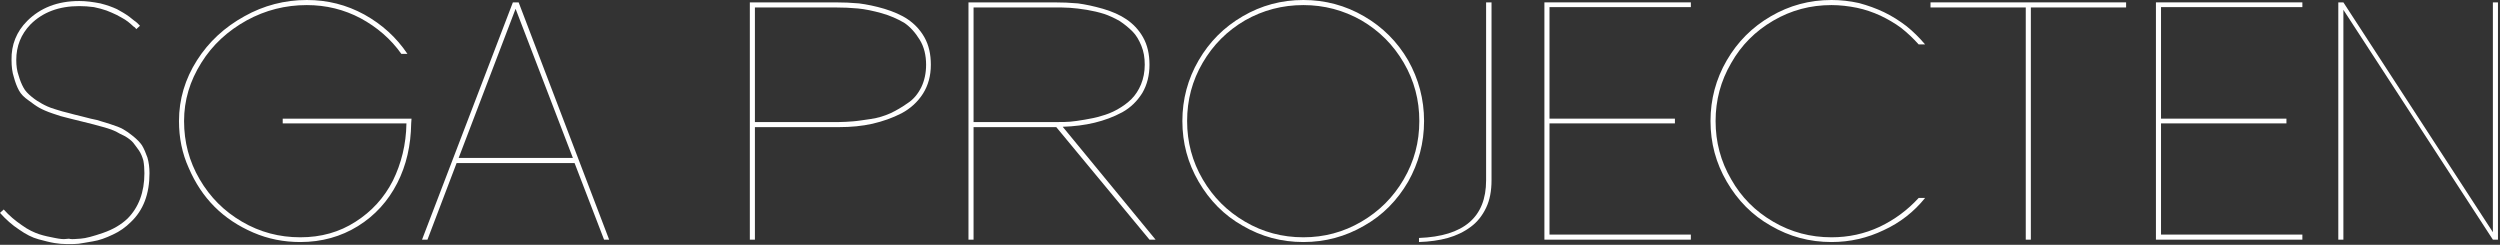 <svg xmlns="http://www.w3.org/2000/svg" xmlns:xlink="http://www.w3.org/1999/xlink" xmlns:serif="http://www.serif.com/" width="100%" height="100%" viewBox="0 0 531 52" xml:space="preserve" style="fill-rule:evenodd;clip-rule:evenodd;stroke-linejoin:round;stroke-miterlimit:2;"><rect x="0" y="0" width="531" height="52" fill="#333333" stroke="none"/>    <g transform="matrix(1,0,0,1,-120.921,-282.013)">        <g transform="matrix(1,0,0,1,-35.681,6.202)">            <g transform="matrix(72,0,0,72,154.226,326.715)">                <path d="M0.277,-0.363C0.295,-0.358 0.309,-0.355 0.319,-0.353C0.328,-0.35 0.341,-0.346 0.358,-0.341C0.374,-0.336 0.387,-0.331 0.396,-0.326C0.405,-0.321 0.415,-0.314 0.426,-0.305C0.437,-0.296 0.446,-0.287 0.452,-0.278C0.458,-0.268 0.463,-0.256 0.468,-0.242C0.472,-0.228 0.474,-0.213 0.474,-0.196C0.474,-0.135 0.456,-0.087 0.419,-0.052C0.404,-0.037 0.386,-0.024 0.366,-0.015C0.345,-0.005 0.326,0.002 0.307,0.005C0.288,0.008 0.274,0.011 0.265,0.012C0.255,0.013 0.247,0.013 0.241,0.013L0.229,0.013C0.218,0.013 0.207,0.012 0.194,0.01C0.181,0.008 0.166,0.004 0.147,-0.001C0.128,-0.006 0.109,-0.016 0.089,-0.03C0.069,-0.043 0.05,-0.06 0.033,-0.079L0.044,-0.089C0.06,-0.071 0.078,-0.056 0.097,-0.043C0.116,-0.029 0.134,-0.021 0.149,-0.016C0.164,-0.011 0.18,-0.008 0.195,-0.005C0.21,-0.002 0.22,-0.001 0.227,-0.002C0.234,-0.003 0.238,-0.003 0.24,-0.002L0.241,-0.002C0.246,-0.001 0.256,-0.002 0.271,-0.003C0.286,-0.004 0.308,-0.01 0.337,-0.02C0.366,-0.03 0.39,-0.044 0.409,-0.062C0.442,-0.095 0.459,-0.14 0.459,-0.196C0.459,-0.209 0.458,-0.222 0.456,-0.233C0.453,-0.244 0.449,-0.254 0.443,-0.263C0.437,-0.272 0.431,-0.279 0.426,-0.286C0.42,-0.293 0.412,-0.299 0.402,-0.305C0.391,-0.31 0.382,-0.315 0.375,-0.319C0.367,-0.323 0.356,-0.327 0.342,-0.331C0.328,-0.335 0.317,-0.338 0.309,-0.34C0.301,-0.342 0.289,-0.345 0.273,-0.349C0.254,-0.354 0.239,-0.357 0.229,-0.36C0.219,-0.362 0.206,-0.366 0.189,-0.372C0.171,-0.378 0.158,-0.384 0.149,-0.389C0.14,-0.394 0.129,-0.402 0.117,-0.411C0.104,-0.42 0.095,-0.429 0.089,-0.44C0.083,-0.451 0.078,-0.464 0.074,-0.479C0.069,-0.494 0.067,-0.511 0.067,-0.53C0.066,-0.575 0.082,-0.614 0.113,-0.645C0.152,-0.684 0.203,-0.704 0.267,-0.704C0.288,-0.704 0.308,-0.701 0.329,-0.697C0.349,-0.692 0.365,-0.686 0.378,-0.68C0.391,-0.673 0.403,-0.666 0.414,-0.658C0.425,-0.649 0.433,-0.643 0.437,-0.64C0.441,-0.636 0.444,-0.633 0.446,-0.631L0.435,-0.621C0.434,-0.622 0.433,-0.624 0.431,-0.626C0.429,-0.627 0.425,-0.63 0.42,-0.635C0.415,-0.64 0.409,-0.644 0.402,-0.649C0.395,-0.653 0.387,-0.658 0.377,-0.663C0.367,-0.668 0.357,-0.672 0.347,-0.676C0.336,-0.68 0.324,-0.683 0.31,-0.686C0.295,-0.688 0.281,-0.689 0.267,-0.689C0.207,-0.689 0.159,-0.671 0.123,-0.635C0.095,-0.606 0.081,-0.571 0.081,-0.53C0.081,-0.513 0.083,-0.498 0.088,-0.484C0.092,-0.47 0.097,-0.458 0.102,-0.449C0.107,-0.439 0.116,-0.43 0.127,-0.421C0.138,-0.412 0.148,-0.406 0.157,-0.401C0.166,-0.396 0.178,-0.39 0.195,-0.385C0.211,-0.38 0.224,-0.376 0.234,-0.374C0.243,-0.371 0.258,-0.368 0.277,-0.363Z" style="fill:white;fill-rule:nonzero;"></path>            </g>            <g transform="matrix(72,0,0,72,191.45,326.715)">                <path d="M0.35,-0.343L0.35,-0.357L0.73,-0.357L0.729,-0.343C0.728,-0.278 0.715,-0.22 0.688,-0.167C0.661,-0.114 0.622,-0.071 0.572,-0.04C0.522,-0.009 0.465,0.007 0.402,0.007C0.353,0.007 0.307,-0.002 0.263,-0.021C0.219,-0.04 0.181,-0.065 0.149,-0.097C0.117,-0.129 0.092,-0.167 0.073,-0.211C0.053,-0.255 0.044,-0.301 0.044,-0.35C0.044,-0.414 0.062,-0.474 0.097,-0.529C0.132,-0.584 0.179,-0.627 0.237,-0.659C0.294,-0.691 0.356,-0.707 0.421,-0.707C0.482,-0.707 0.538,-0.693 0.591,-0.664C0.643,-0.635 0.685,-0.597 0.718,-0.548L0.7,-0.548C0.669,-0.592 0.628,-0.627 0.58,-0.653C0.531,-0.679 0.478,-0.692 0.421,-0.692C0.358,-0.692 0.299,-0.677 0.244,-0.647C0.188,-0.616 0.143,-0.575 0.11,-0.522C0.076,-0.468 0.059,-0.411 0.059,-0.35C0.059,-0.288 0.074,-0.231 0.105,-0.178C0.136,-0.125 0.177,-0.084 0.23,-0.053C0.283,-0.022 0.34,-0.007 0.402,-0.007C0.463,-0.007 0.517,-0.022 0.565,-0.053C0.612,-0.083 0.649,-0.123 0.675,-0.174C0.7,-0.225 0.714,-0.281 0.715,-0.343L0.35,-0.343Z" style="fill:white;fill-rule:nonzero;"></path>            </g>            <g transform="matrix(72,0,0,72,244.946,326.715)">                <path d="M0.303,-0.7L0.57,-0L0.555,-0L0.468,-0.226L0.12,-0.226L0.034,-0L0.018,-0L0.286,-0.7L0.303,-0.7ZM0.126,-0.241L0.463,-0.241L0.294,-0.681L0.126,-0.241Z" style="fill:white;fill-rule:nonzero;"></path>            </g>            <g transform="matrix(72,0,0,72,310.106,326.715)">                <path d="M0.332,-0.7C0.356,-0.7 0.379,-0.699 0.402,-0.697C0.425,-0.694 0.45,-0.689 0.477,-0.681C0.503,-0.673 0.527,-0.663 0.546,-0.65C0.565,-0.637 0.582,-0.62 0.595,-0.597C0.608,-0.574 0.614,-0.547 0.614,-0.516C0.614,-0.483 0.606,-0.455 0.591,-0.431C0.575,-0.406 0.554,-0.387 0.528,-0.373C0.501,-0.359 0.472,-0.349 0.442,-0.342C0.411,-0.335 0.378,-0.332 0.344,-0.332L0.095,-0.332L0.095,-0L0.08,-0L0.08,-0.7L0.332,-0.7L0.332,-0.685L0.095,-0.685L0.095,-0.347L0.344,-0.347C0.357,-0.347 0.37,-0.348 0.384,-0.349C0.398,-0.35 0.416,-0.353 0.437,-0.356C0.458,-0.359 0.477,-0.365 0.495,-0.373C0.512,-0.381 0.529,-0.391 0.546,-0.403C0.563,-0.414 0.576,-0.43 0.586,-0.45C0.595,-0.469 0.6,-0.491 0.6,-0.516C0.6,-0.544 0.594,-0.569 0.581,-0.59C0.568,-0.611 0.553,-0.628 0.535,-0.64C0.516,-0.651 0.494,-0.661 0.469,-0.668C0.444,-0.675 0.42,-0.68 0.399,-0.682C0.378,-0.684 0.355,-0.685 0.332,-0.685L0.332,-0.7Z" style="fill:white;fill-rule:nonzero;"></path>            </g>            <g transform="matrix(72,0,0,72,356.618,326.715)">                <path d="M0.357,-0.333L0.631,-0L0.613,-0L0.338,-0.332L0.094,-0.332L0.094,-0L0.079,-0L0.079,-0.7L0.331,-0.7C0.356,-0.7 0.379,-0.699 0.402,-0.697C0.424,-0.694 0.448,-0.689 0.476,-0.681C0.503,-0.673 0.526,-0.663 0.545,-0.65C0.564,-0.637 0.581,-0.62 0.594,-0.597C0.607,-0.574 0.613,-0.547 0.613,-0.516C0.613,-0.485 0.606,-0.457 0.592,-0.433C0.577,-0.409 0.558,-0.39 0.533,-0.376C0.507,-0.362 0.48,-0.352 0.451,-0.345C0.422,-0.338 0.39,-0.334 0.357,-0.333ZM0.094,-0.347L0.345,-0.347C0.356,-0.347 0.367,-0.347 0.379,-0.348C0.39,-0.349 0.405,-0.351 0.422,-0.354C0.439,-0.357 0.456,-0.36 0.471,-0.365C0.486,-0.369 0.502,-0.375 0.518,-0.384C0.534,-0.393 0.548,-0.403 0.56,-0.415C0.571,-0.426 0.581,-0.441 0.588,-0.458C0.595,-0.475 0.599,-0.495 0.599,-0.516C0.599,-0.537 0.596,-0.555 0.589,-0.572C0.582,-0.589 0.574,-0.603 0.563,-0.614C0.552,-0.625 0.54,-0.635 0.525,-0.645C0.509,-0.654 0.494,-0.661 0.479,-0.666C0.463,-0.671 0.446,-0.675 0.428,-0.678C0.409,-0.681 0.393,-0.683 0.378,-0.684C0.363,-0.685 0.347,-0.685 0.331,-0.685L0.094,-0.685L0.094,-0.347Z" style="fill:white;fill-rule:nonzero;"></path>            </g>            <g transform="matrix(72,0,0,72,404.498,326.715)">                <path d="M0.223,-0.659C0.278,-0.691 0.337,-0.707 0.402,-0.707C0.466,-0.707 0.526,-0.691 0.581,-0.659C0.636,-0.627 0.679,-0.584 0.711,-0.529C0.742,-0.474 0.758,-0.414 0.758,-0.35C0.758,-0.285 0.742,-0.226 0.711,-0.171C0.679,-0.116 0.636,-0.072 0.581,-0.041C0.526,-0.009 0.466,0.007 0.402,0.007C0.337,0.007 0.278,-0.009 0.223,-0.041C0.168,-0.072 0.125,-0.116 0.093,-0.171C0.061,-0.226 0.045,-0.285 0.045,-0.35C0.045,-0.414 0.061,-0.474 0.093,-0.529C0.125,-0.584 0.168,-0.627 0.223,-0.659ZM0.23,-0.053C0.283,-0.022 0.34,-0.007 0.402,-0.007C0.463,-0.007 0.52,-0.022 0.573,-0.053C0.626,-0.084 0.667,-0.125 0.698,-0.178C0.729,-0.231 0.744,-0.288 0.744,-0.35C0.744,-0.412 0.729,-0.469 0.698,-0.522C0.667,-0.575 0.626,-0.616 0.573,-0.647C0.52,-0.677 0.463,-0.692 0.402,-0.692C0.34,-0.692 0.283,-0.677 0.23,-0.647C0.177,-0.616 0.136,-0.575 0.105,-0.522C0.074,-0.469 0.059,-0.412 0.059,-0.35C0.059,-0.288 0.074,-0.231 0.105,-0.178C0.136,-0.125 0.177,-0.084 0.23,-0.053Z" style="fill:white;fill-rule:nonzero;"></path>            </g>            <g transform="matrix(72,0,0,72,456.77,326.715)">                <path d="M0.215,-0.7L0.231,-0.7L0.231,-0.175C0.231,-0.144 0.226,-0.117 0.215,-0.094C0.204,-0.071 0.189,-0.052 0.17,-0.038C0.15,-0.023 0.127,-0.012 0.102,-0.005C0.077,0.002 0.048,0.006 0.017,0.007L0.017,-0.005C0.149,-0.01 0.215,-0.066 0.215,-0.175L0.215,-0.7Z" style="fill:white;fill-rule:nonzero;"></path>            </g>            <g transform="matrix(72,0,0,72,478.874,326.715)">                <path d="M0.512,-0.686L0.095,-0.686L0.095,-0.357L0.465,-0.357L0.465,-0.343L0.095,-0.343L0.095,-0.015L0.512,-0.015L0.512,-0L0.08,-0L0.08,-0.7L0.512,-0.7L0.512,-0.686Z" style="fill:white;fill-rule:nonzero;"></path>            </g>            <g transform="matrix(72,0,0,72,516.674,326.715)">                <path d="M0.659,-0.123L0.678,-0.123C0.645,-0.082 0.604,-0.05 0.556,-0.028C0.508,-0.005 0.457,0.007 0.402,0.007C0.337,0.007 0.278,-0.009 0.223,-0.041C0.168,-0.072 0.125,-0.116 0.093,-0.171C0.061,-0.226 0.045,-0.285 0.045,-0.35C0.045,-0.414 0.061,-0.474 0.093,-0.529C0.125,-0.584 0.168,-0.627 0.223,-0.659C0.278,-0.691 0.337,-0.707 0.402,-0.707C0.429,-0.707 0.456,-0.704 0.483,-0.698C0.509,-0.691 0.534,-0.682 0.557,-0.671C0.58,-0.66 0.602,-0.646 0.623,-0.63C0.643,-0.614 0.661,-0.596 0.678,-0.576L0.659,-0.576C0.643,-0.594 0.626,-0.61 0.607,-0.625C0.588,-0.639 0.567,-0.651 0.546,-0.661C0.524,-0.671 0.501,-0.679 0.477,-0.684C0.452,-0.689 0.427,-0.692 0.402,-0.692C0.34,-0.692 0.283,-0.677 0.23,-0.646C0.177,-0.615 0.136,-0.574 0.106,-0.521C0.075,-0.468 0.06,-0.411 0.06,-0.35C0.06,-0.288 0.075,-0.231 0.106,-0.178C0.136,-0.125 0.177,-0.084 0.23,-0.053C0.283,-0.022 0.34,-0.007 0.402,-0.007C0.452,-0.007 0.499,-0.017 0.544,-0.038C0.588,-0.059 0.626,-0.087 0.659,-0.123Z" style="fill:white;fill-rule:nonzero;"></path>            </g>            <g transform="matrix(72,0,0,72,566.138,326.715)">                <path d="M0.007,-0.7L0.584,-0.7L0.584,-0.685L0.303,-0.685L0.303,-0L0.288,-0L0.288,-0.685L0.007,-0.685L0.007,-0.7Z" style="fill:white;fill-rule:nonzero;"></path>            </g>            <g transform="matrix(72,0,0,72,608.762,326.715)">                <path d="M0.512,-0.686L0.095,-0.686L0.095,-0.357L0.465,-0.357L0.465,-0.343L0.095,-0.343L0.095,-0.015L0.512,-0.015L0.512,-0L0.08,-0L0.08,-0.7L0.512,-0.7L0.512,-0.686Z" style="fill:white;fill-rule:nonzero;"></path>            </g>            <g transform="matrix(72,0,0,72,647.498,326.715)">                <path d="M0.536,-0.7L0.551,-0.7L0.551,-0L0.536,-0L0.095,-0.678L0.095,-0L0.08,-0L0.08,-0.7L0.095,-0.7L0.536,-0.022L0.536,-0.7Z" style="fill:white;fill-rule:nonzero;"></path>            </g>        </g>    </g></svg>